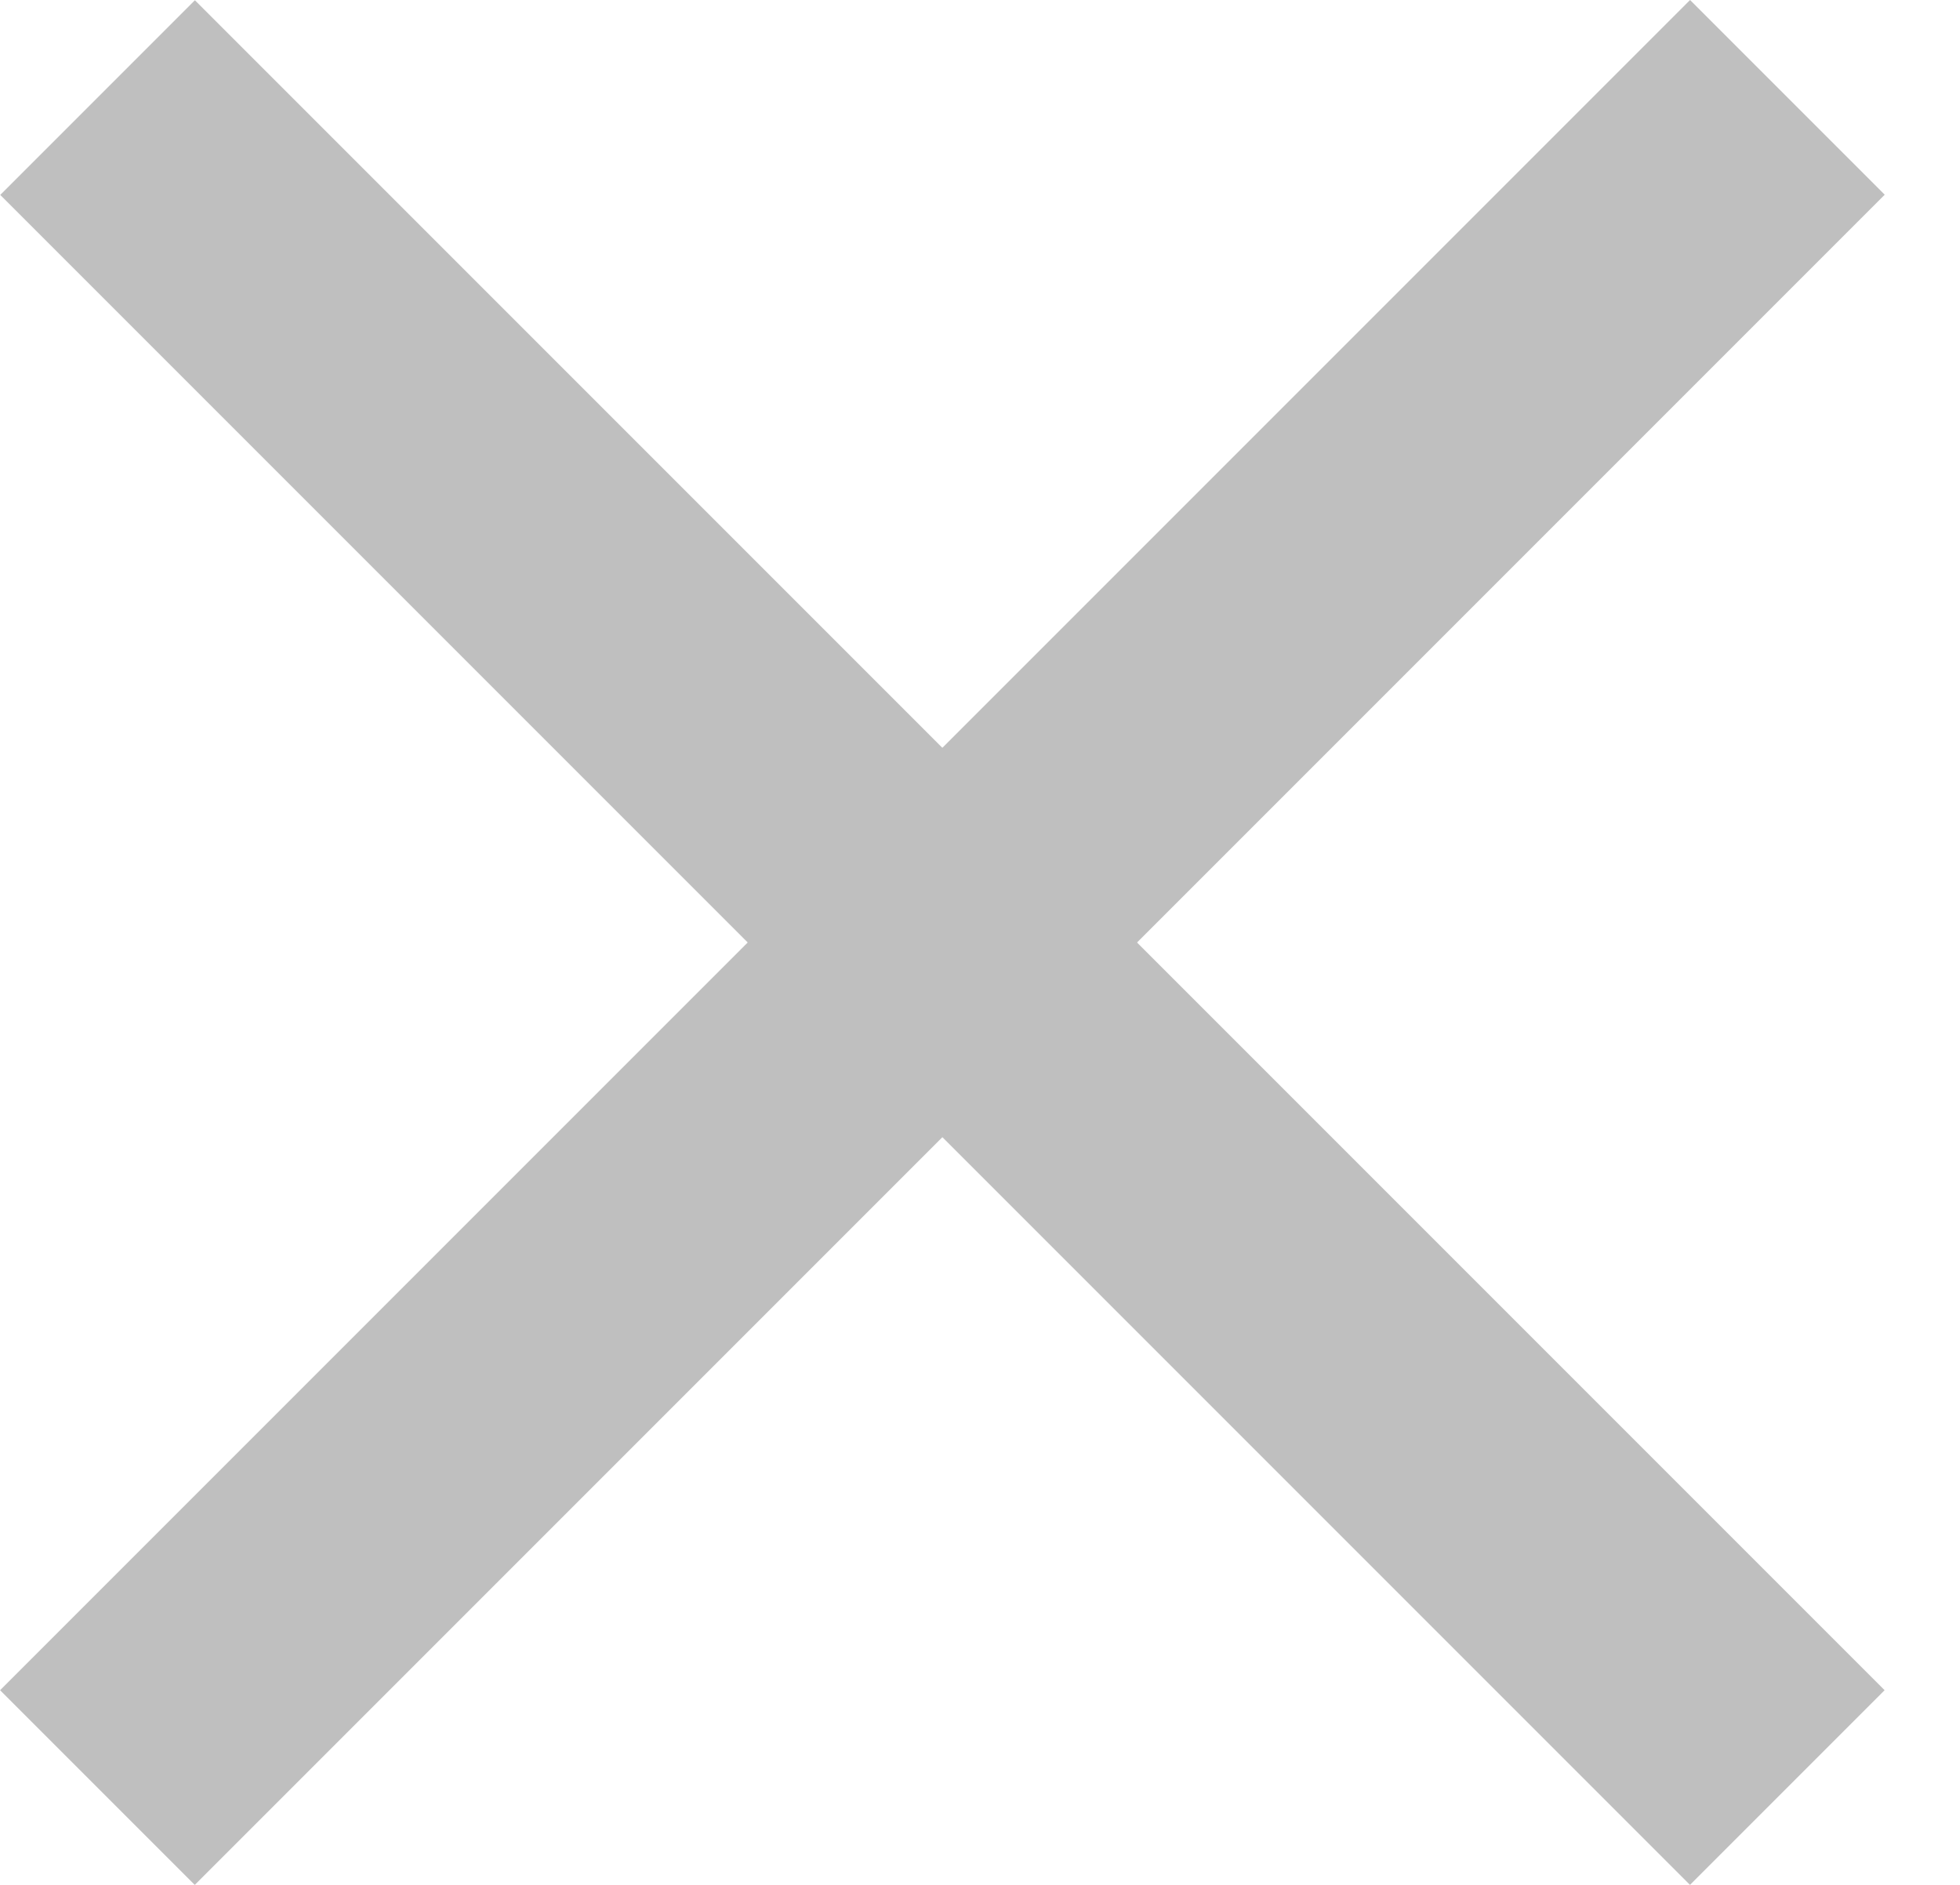 <svg width="26" height="25" viewBox="0 0 26 25" fill="none" xmlns="http://www.w3.org/2000/svg">
<rect x="0.001" y="22.418" width="31.704" height="3.652" transform="rotate(-45 0.001 22.418)" fill="#BFBFBF"/>
<rect width="31.704" height="3.652" transform="matrix(-0.707 -0.707 -0.707 0.707 25 22.418)" fill="#BFBFBF"/>
</svg>
